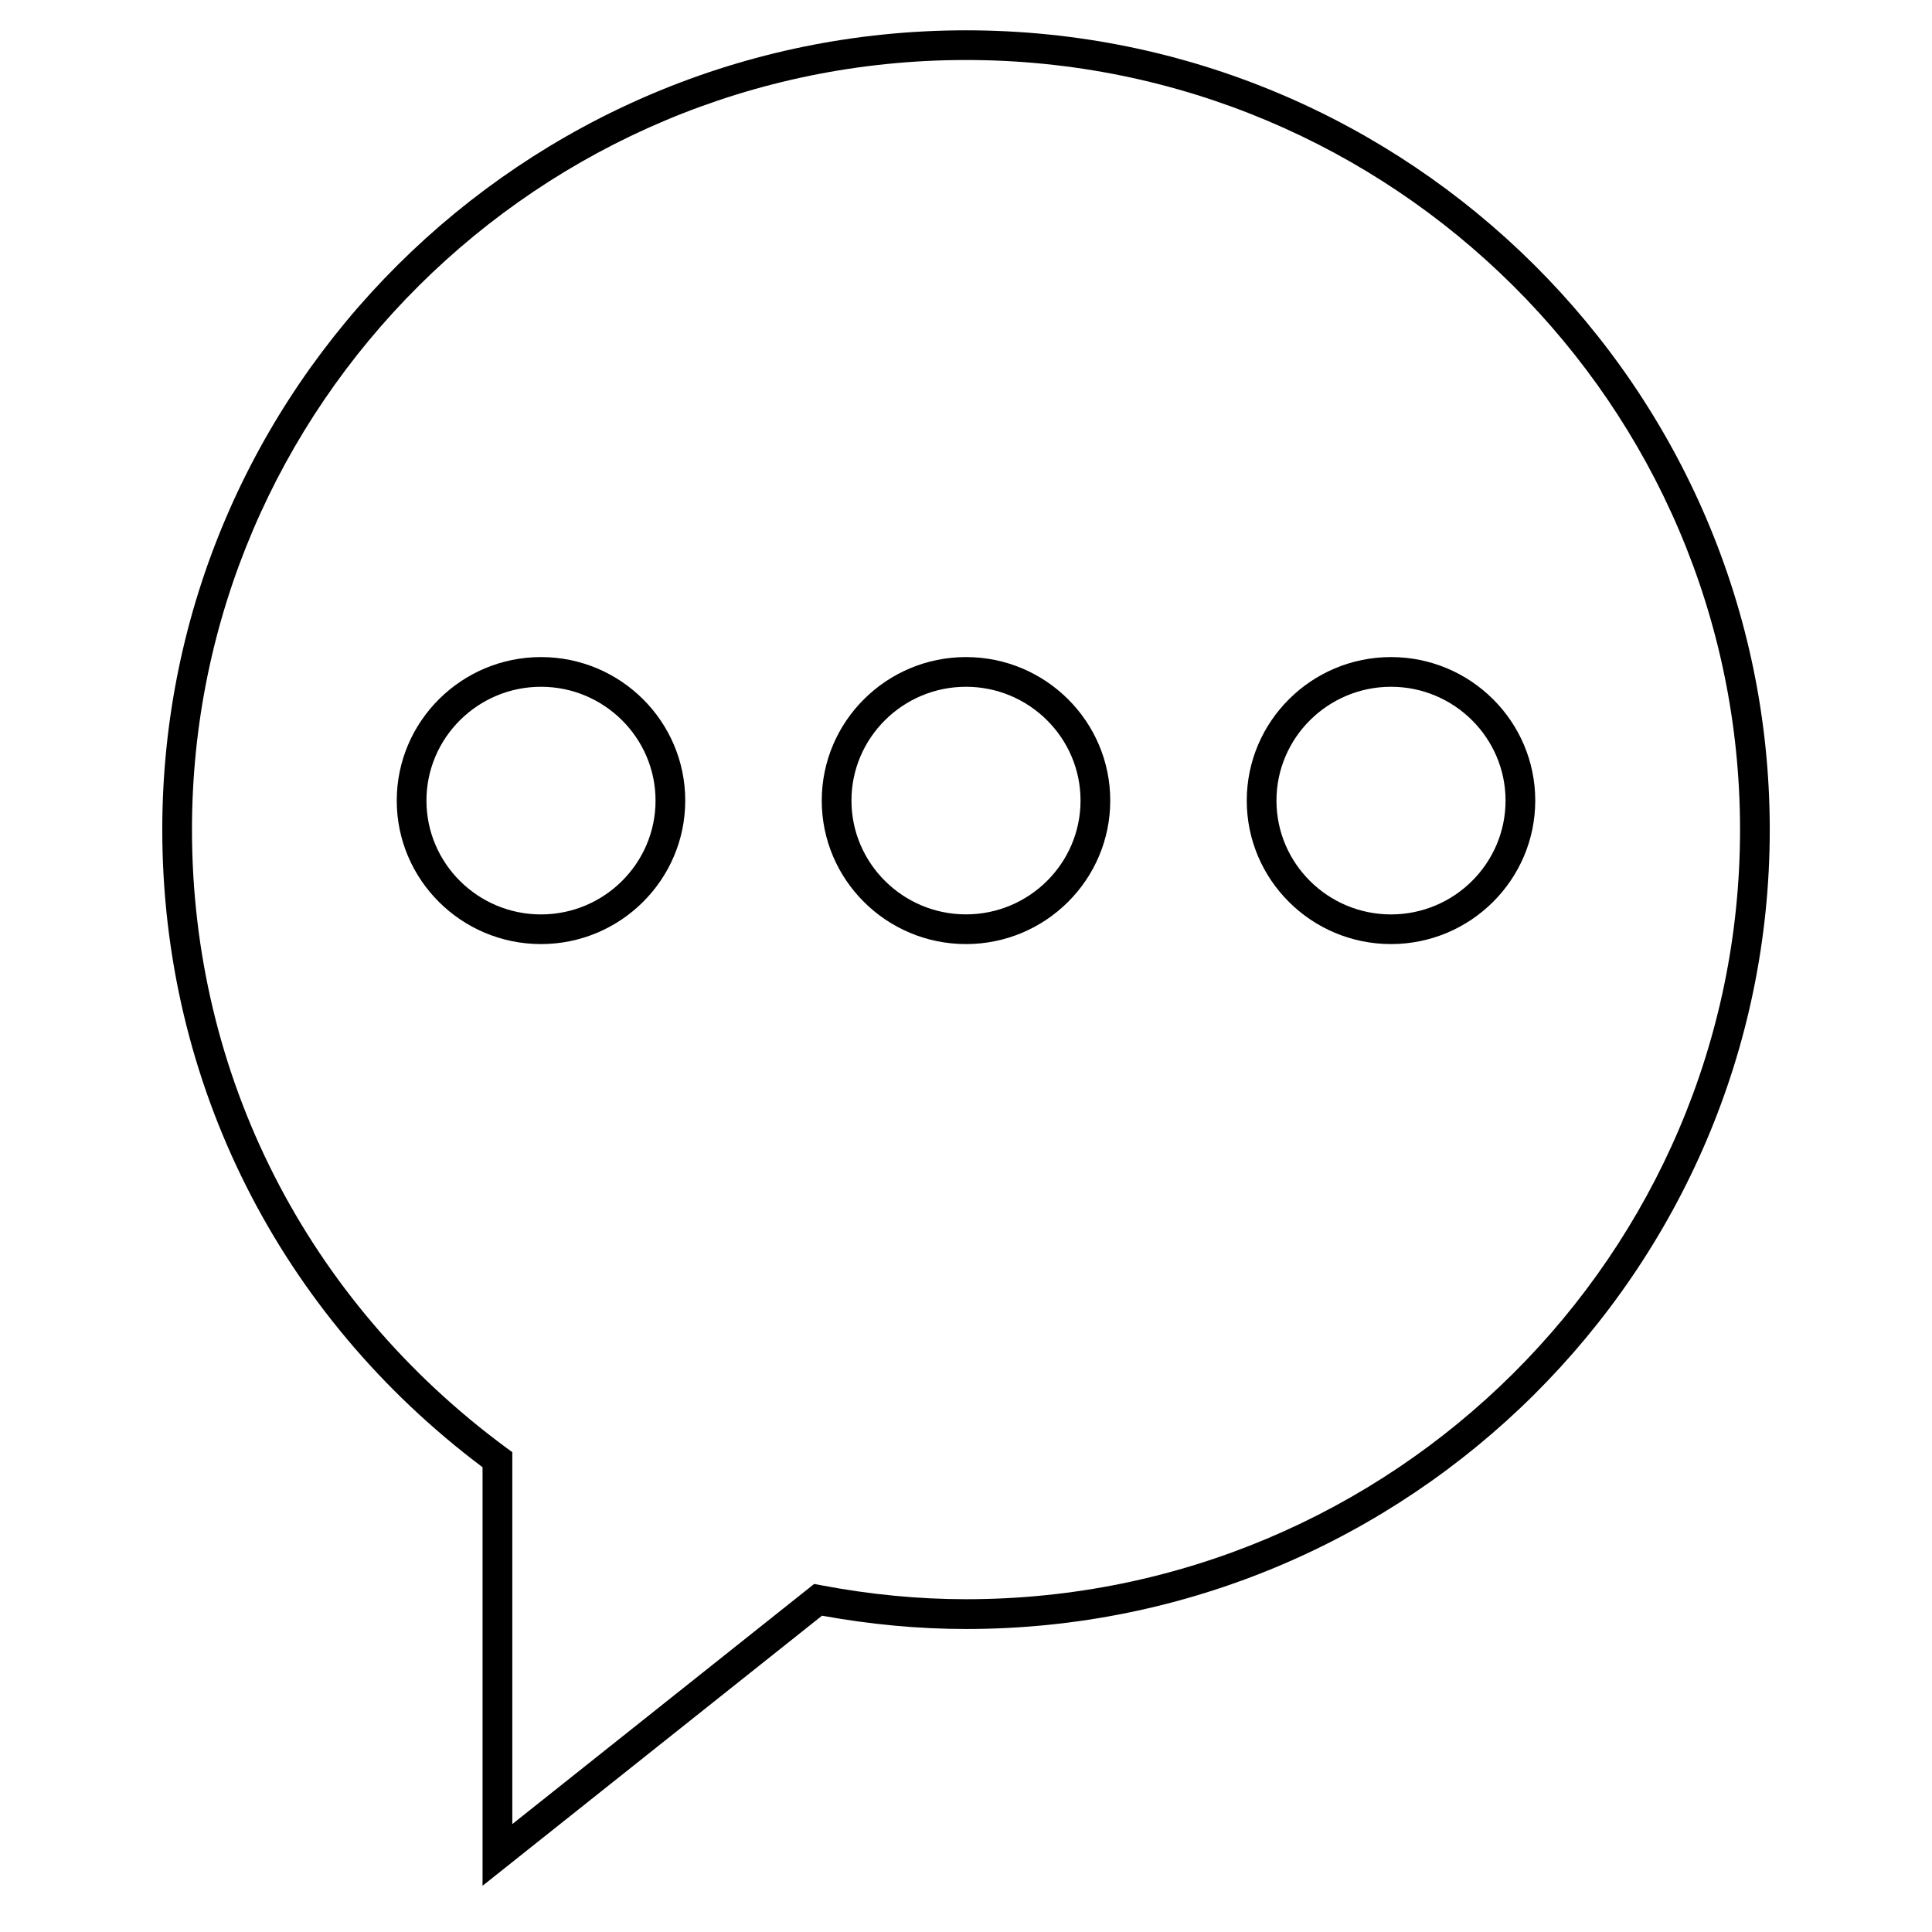 <?xml version="1.0" encoding="UTF-8"?>
<!-- Uploaded to: SVG Repo, www.svgrepo.com, Generator: SVG Repo Mixer Tools -->
<svg fill="#000000" width="800px" height="800px" version="1.1" viewBox="144 144 512 512" xmlns="http://www.w3.org/2000/svg">
 <g>
  <path d="m271.88 532.83v110.92l89.961-71.574c12.863 2.332 25.695 3.527 38.164 3.527 117.45 0 213-95.016 213-211.82 0-116.8-95.551-211.85-213-211.85-117.45 0-213 95.031-213 211.84 0 66.973 30.922 128.42 84.879 168.96zm128.12-372.93c113.12 0 205.13 91.504 205.13 203.96 0 112.46-92.023 203.95-205.13 203.95-12.547 0-25.488-1.242-38.461-3.715l-1.777-0.332-79.996 63.637v-98.559l-1.605-1.18c-52.93-39.016-83.285-98.715-83.285-163.8-0.004-112.46 92.004-203.96 205.12-203.96z"/>
  <path d="m287.37 394.19c21.082 0 38.227-17.051 38.227-38.039 0-20.984-17.148-38.02-38.227-38.02-21.082 0-38.227 17.051-38.227 38.039 0 20.984 17.145 38.02 38.227 38.02zm0-68.188c16.719 0 30.355 13.523 30.355 30.164 0 16.641-13.617 30.164-30.355 30.164-16.734 0-30.355-13.523-30.355-30.164 0-16.637 13.617-30.164 30.355-30.164z"/>
  <path d="m400 394.19c21.082 0 38.227-17.051 38.227-38.039 0-20.984-17.148-38.02-38.227-38.02-21.082 0-38.227 17.051-38.227 38.039 0 20.984 17.145 38.02 38.227 38.02zm0-68.188c16.719 0 30.355 13.523 30.355 30.164-0.004 16.645-13.637 30.152-30.355 30.152s-30.355-13.523-30.355-30.164 13.633-30.152 30.355-30.152z"/>
  <path d="m512.63 394.19c21.082 0 38.227-17.051 38.227-38.039 0-20.984-17.148-38.02-38.227-38.02-21.082 0-38.227 17.051-38.227 38.039 0 20.984 17.145 38.02 38.227 38.02zm0-68.188c16.719 0 30.355 13.523 30.355 30.164 0 16.641-13.617 30.164-30.355 30.164-16.734 0-30.355-13.523-30.355-30.164 0-16.637 13.633-30.164 30.355-30.164z"/>
 </g>
</svg>
